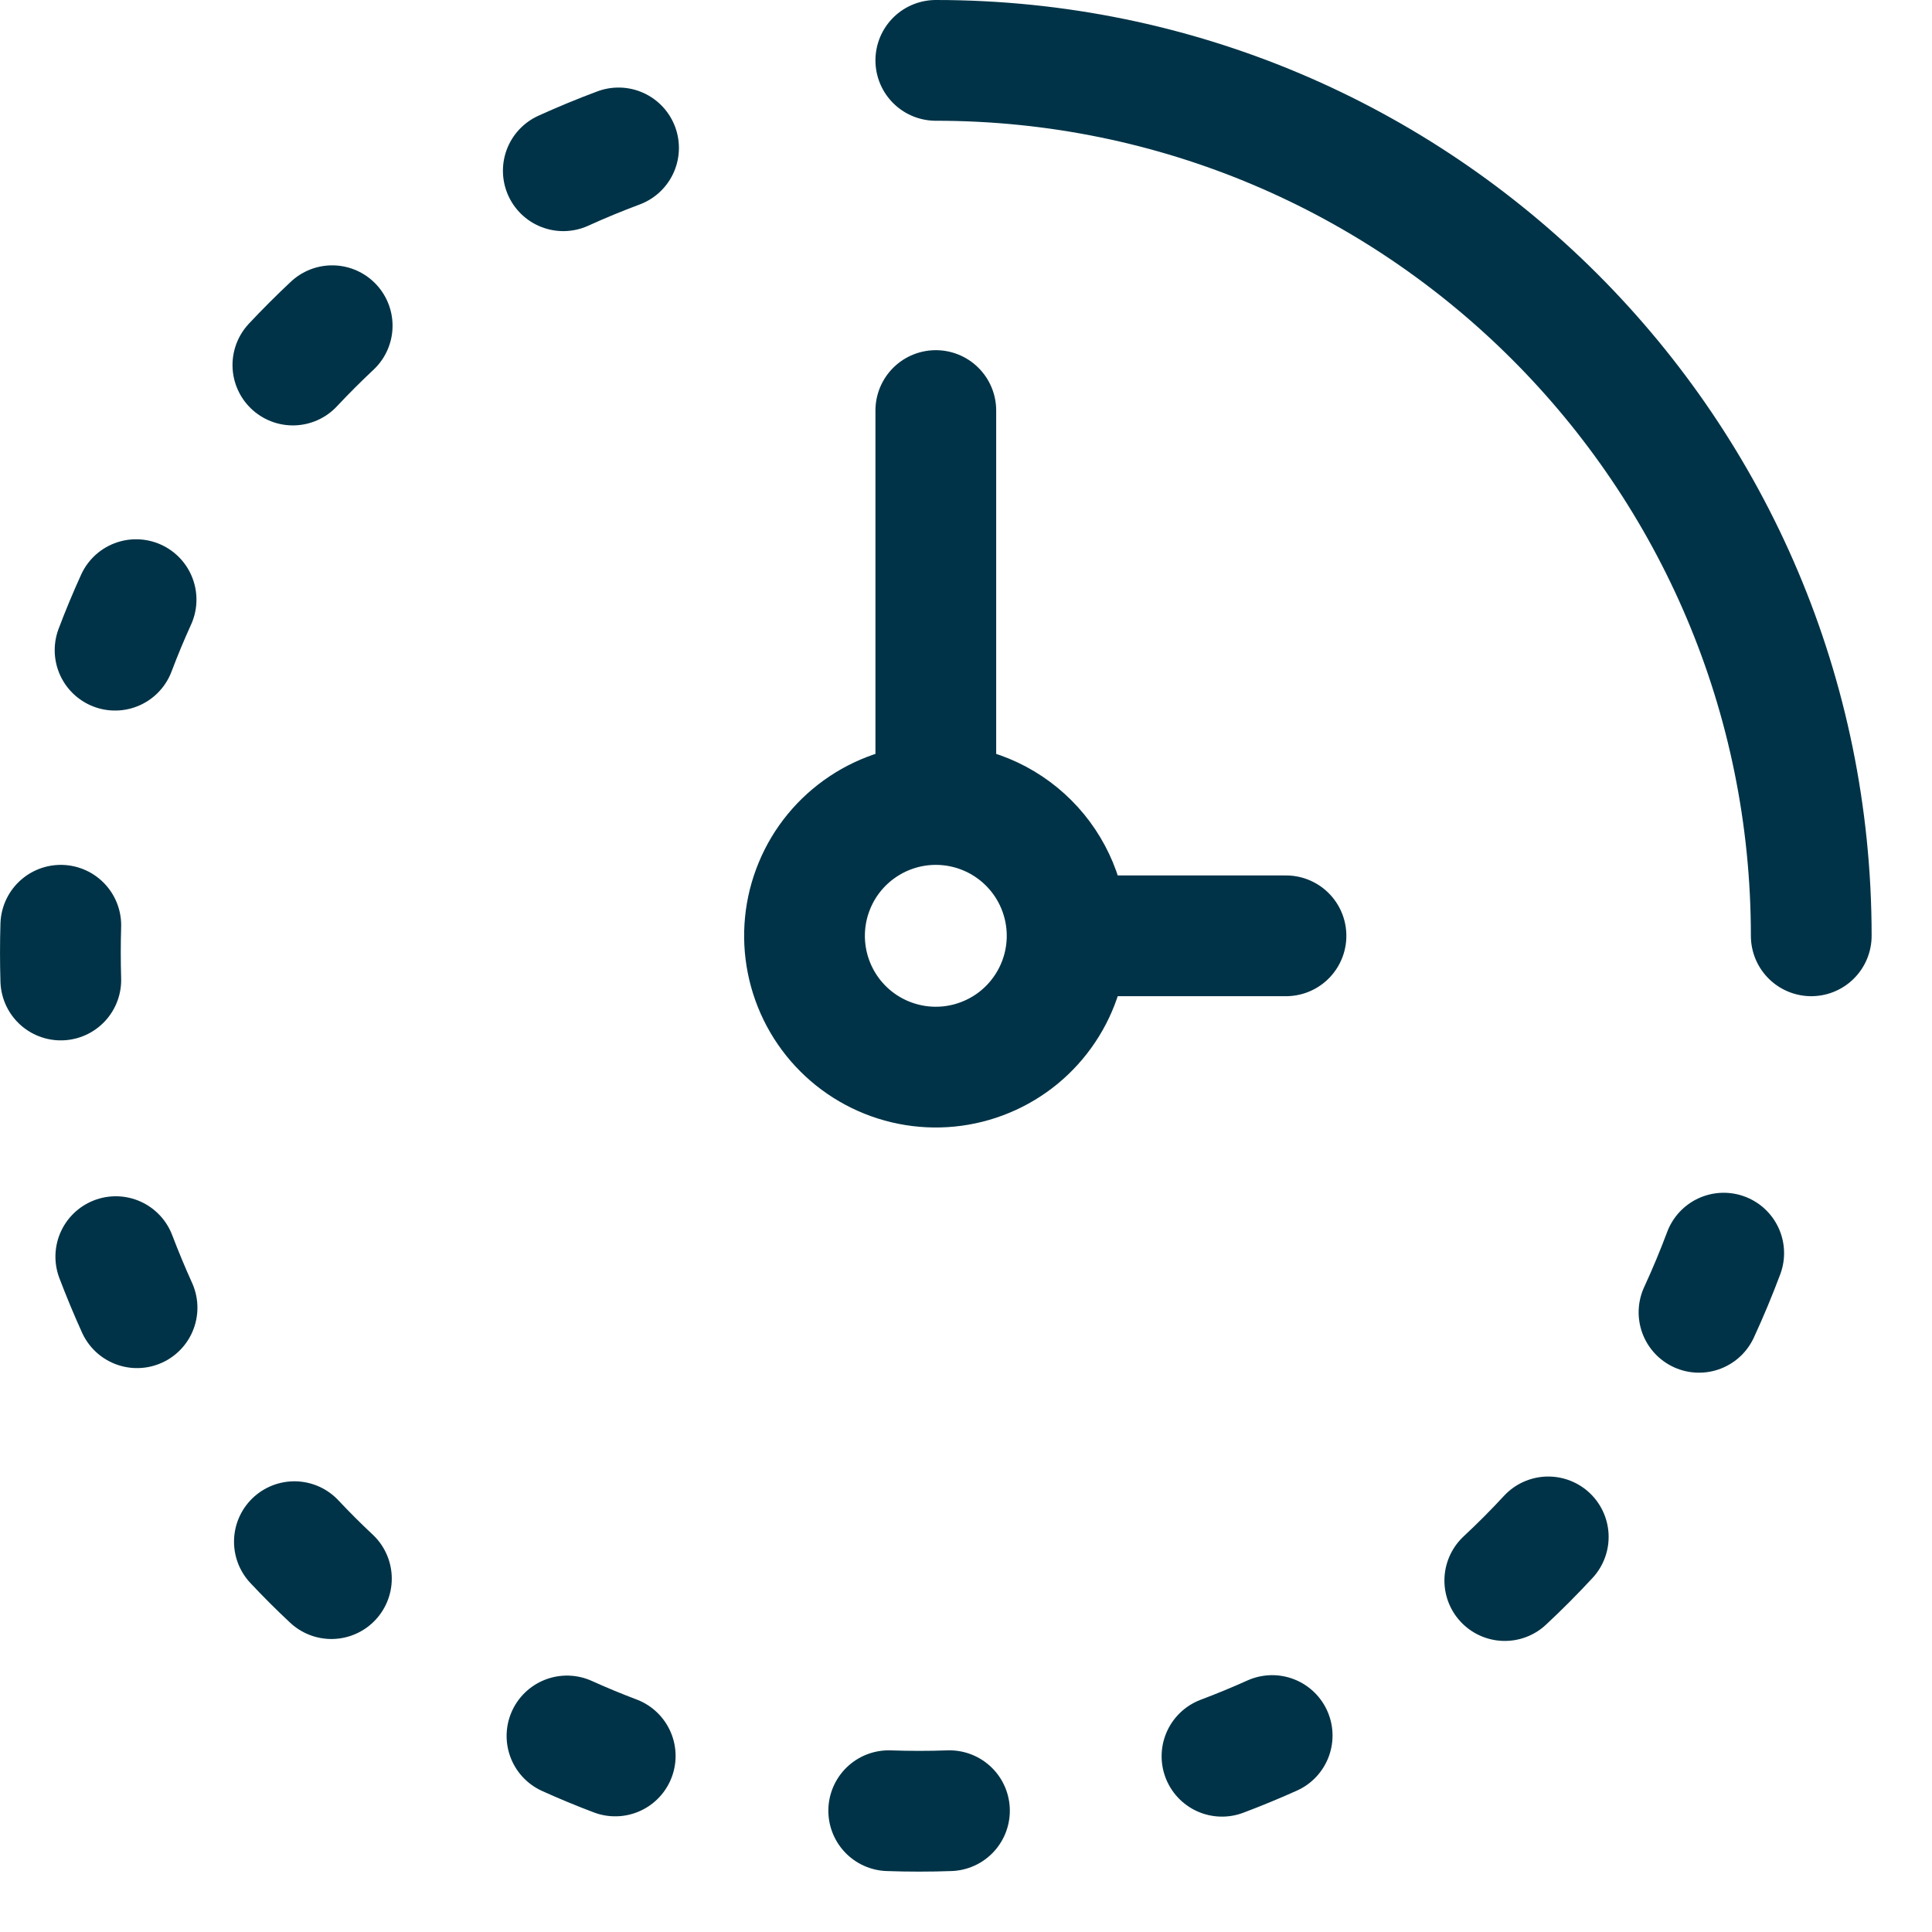 <svg xmlns="http://www.w3.org/2000/svg" width="32" height="32" viewBox="0 0 32 32" fill="none"><path d="M10.245 2.45C9.934 2.566 9.629 2.692 9.33 2.828M28.141 21.736C28.289 21.416 28.425 21.089 28.55 20.756M24.924 26.179C25.173 25.947 25.413 25.706 25.644 25.456M20.24 29.089C20.521 28.983 20.798 28.869 21.071 28.746M15.726 29.991C15.392 30.003 15.056 30.003 14.72 29.991M9.391 28.753C9.654 28.872 9.92 28.982 10.19 29.084M4.876 25.535C5.073 25.745 5.277 25.949 5.489 26.147M1.918 20.814C2.027 21.1 2.144 21.382 2.27 21.66M1.007 16.232C0.998 15.93 0.998 15.627 1.007 15.325M1.906 10.769C2.013 10.485 2.129 10.207 2.254 9.932M4.851 6.046C5.061 5.822 5.278 5.605 5.502 5.395M17.675 15.5C17.675 15.93 17.547 16.351 17.308 16.708C17.069 17.066 16.73 17.345 16.332 17.509C15.935 17.674 15.498 17.717 15.076 17.633C14.654 17.549 14.266 17.342 13.962 17.038C13.658 16.734 13.451 16.346 13.367 15.924C13.283 15.502 13.326 15.065 13.491 14.668C13.655 14.27 13.934 13.931 14.292 13.692C14.649 13.453 15.07 13.325 15.5 13.325M17.675 15.5C17.675 14.923 17.446 14.37 17.038 13.962C16.63 13.554 16.077 13.325 15.5 13.325M17.675 15.5H21.3M15.5 13.325V6.8M30 15.5C30 7.492 23.508 1 15.5 1" stroke="#003347" stroke-width="2" stroke-linecap="round" stroke-linejoin="round"></path></svg>